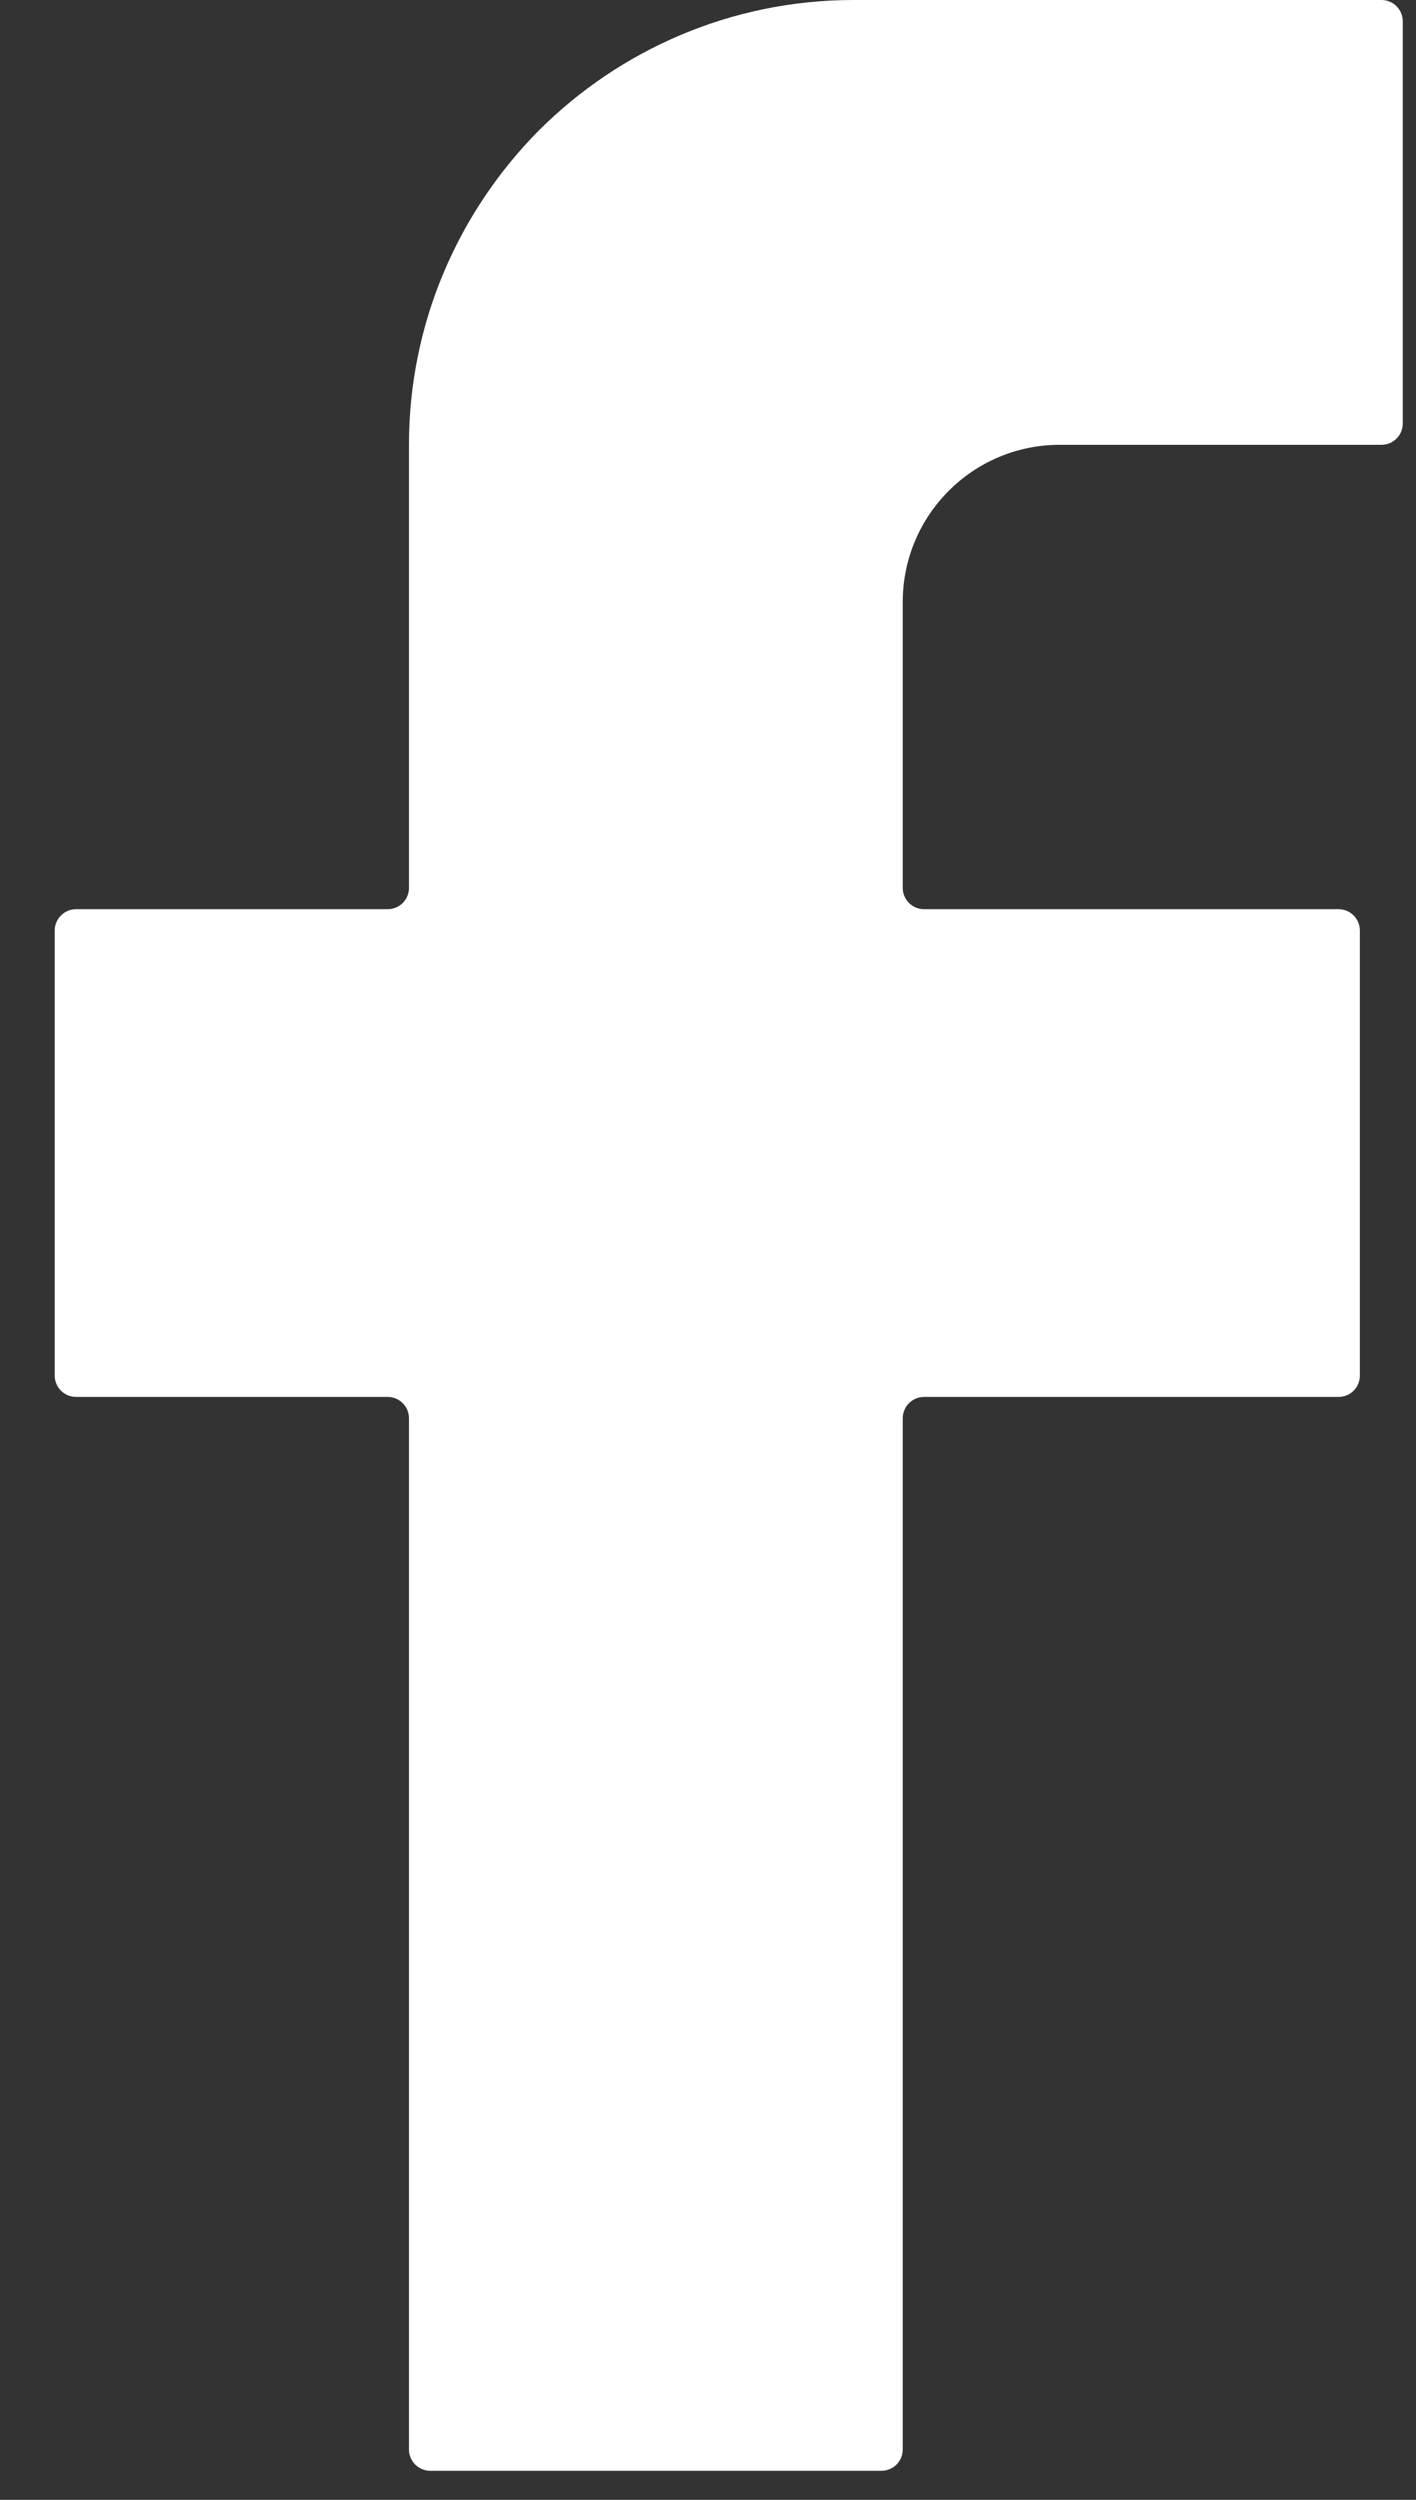 <svg width="17" height="30" viewBox="0 0 17 30" fill="none" xmlns="http://www.w3.org/2000/svg">
<rect x="0" y="0" width="17" height="30" fill="#333333" stroke="none"/>
<path d="M10.838 7.224V10.655C10.838 10.797 10.953 10.911 11.094 10.911H16.07C16.212 10.911 16.326 11.026 16.326 11.167V16.508C16.326 16.65 16.212 16.764 16.07 16.764H11.094C10.953 16.764 10.838 16.879 10.838 17.02V29.395C10.838 29.537 10.724 29.651 10.582 29.651H5.166C5.025 29.651 4.91 29.537 4.91 29.395V17.02C4.91 16.879 4.796 16.764 4.654 16.764H0.913C0.772 16.764 0.657 16.65 0.657 16.508V11.167C0.657 11.026 0.772 10.911 0.913 10.911H4.654C4.796 10.911 4.91 10.797 4.91 10.655V5.337C4.91 3.866 5.511 2.534 6.467 1.568C7.434 0.601 8.776 0 10.248 0H16.586C16.727 0 16.841 0.115 16.841 0.256V5.082C16.841 5.223 16.727 5.338 16.586 5.338H12.724C11.683 5.337 10.838 6.182 10.838 7.224Z" fill="white"/>
</svg>
